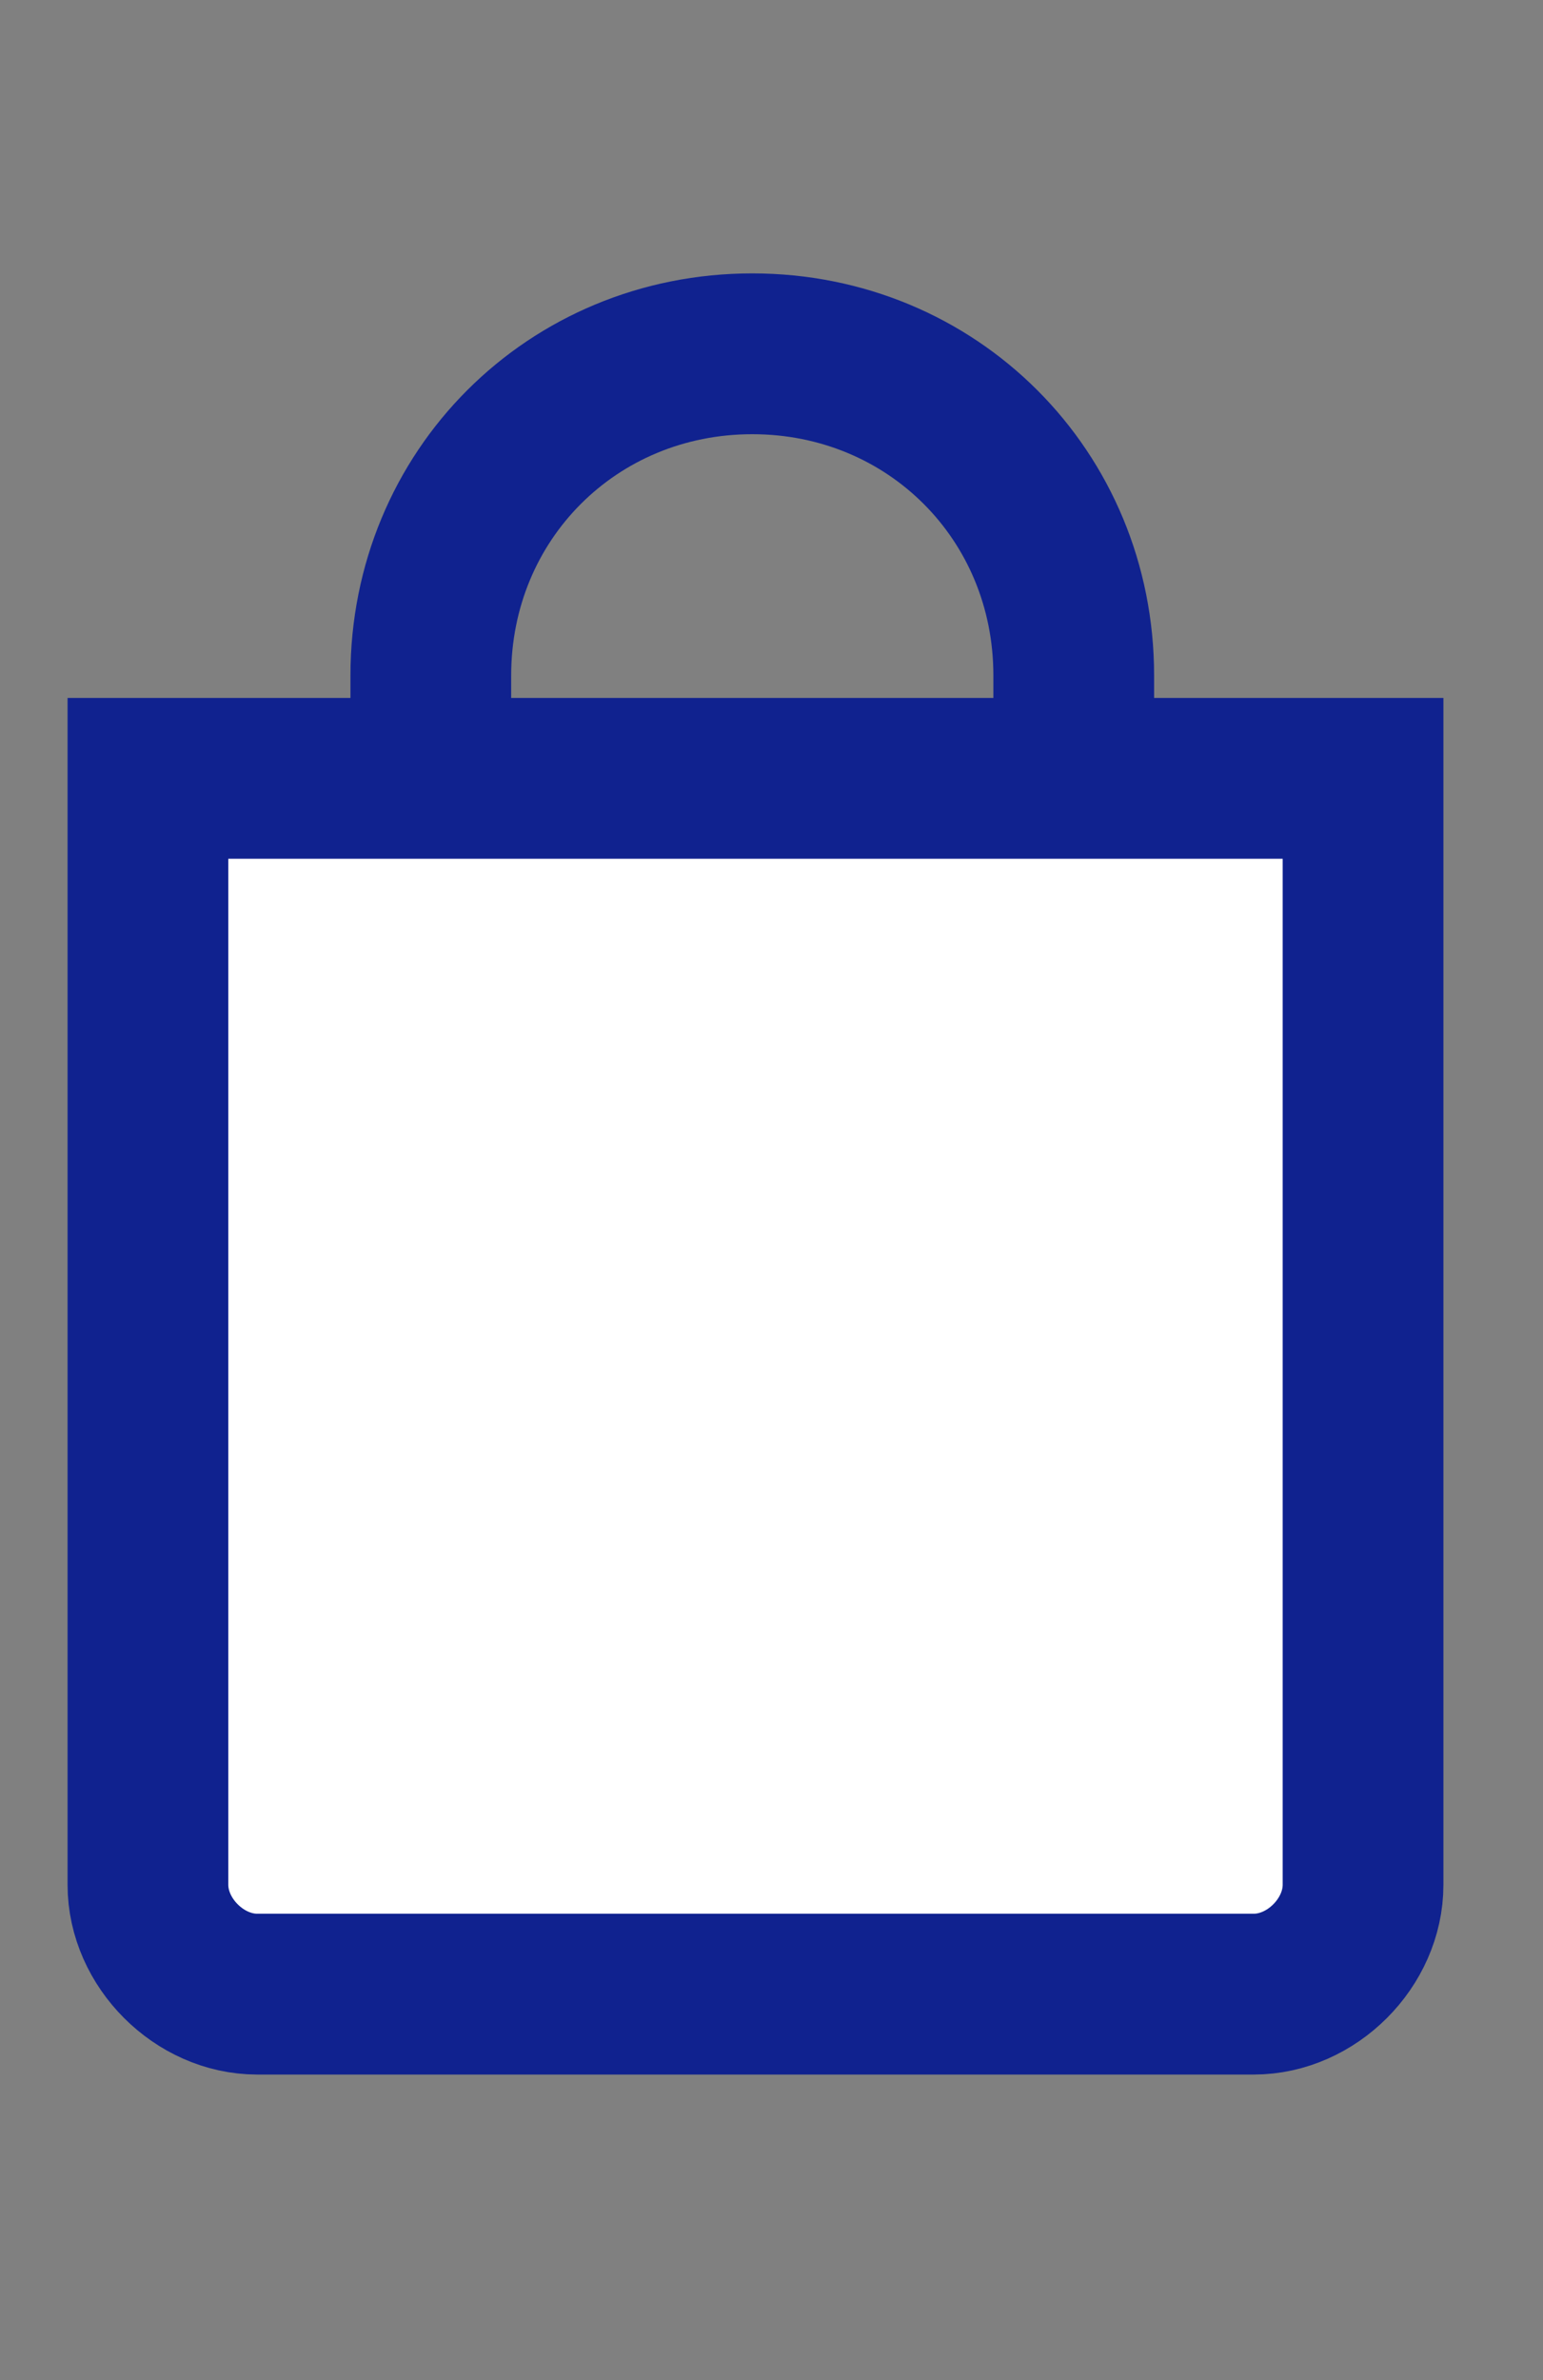 <svg width="24" height="37" viewBox="0 0 24 37" fill="none" xmlns="http://www.w3.org/2000/svg">
<rect x="0" y="0" width="24" height="37" fill="#808080" stroke="none"/>
<rect x="3" y="12" width="18" height="18" fill="white"/>
<path d="M2.301 12.1V29.3C2.301 30.2 3.101 31 4.001 31H19.501C20.401 31 21.201 30.2 21.201 29.3V12.1H2.301Z" stroke="#10228F" stroke-width="2.5" stroke-miterlimit="10"/>
<path d="M6.701 12.1V10.5C6.701 7.7 8.901 5.5 11.701 5.5C14.501 5.5 16.701 7.7 16.701 10.5V12.6" stroke="#10228F" stroke-width="2.5" stroke-miterlimit="10"/>
</svg>
